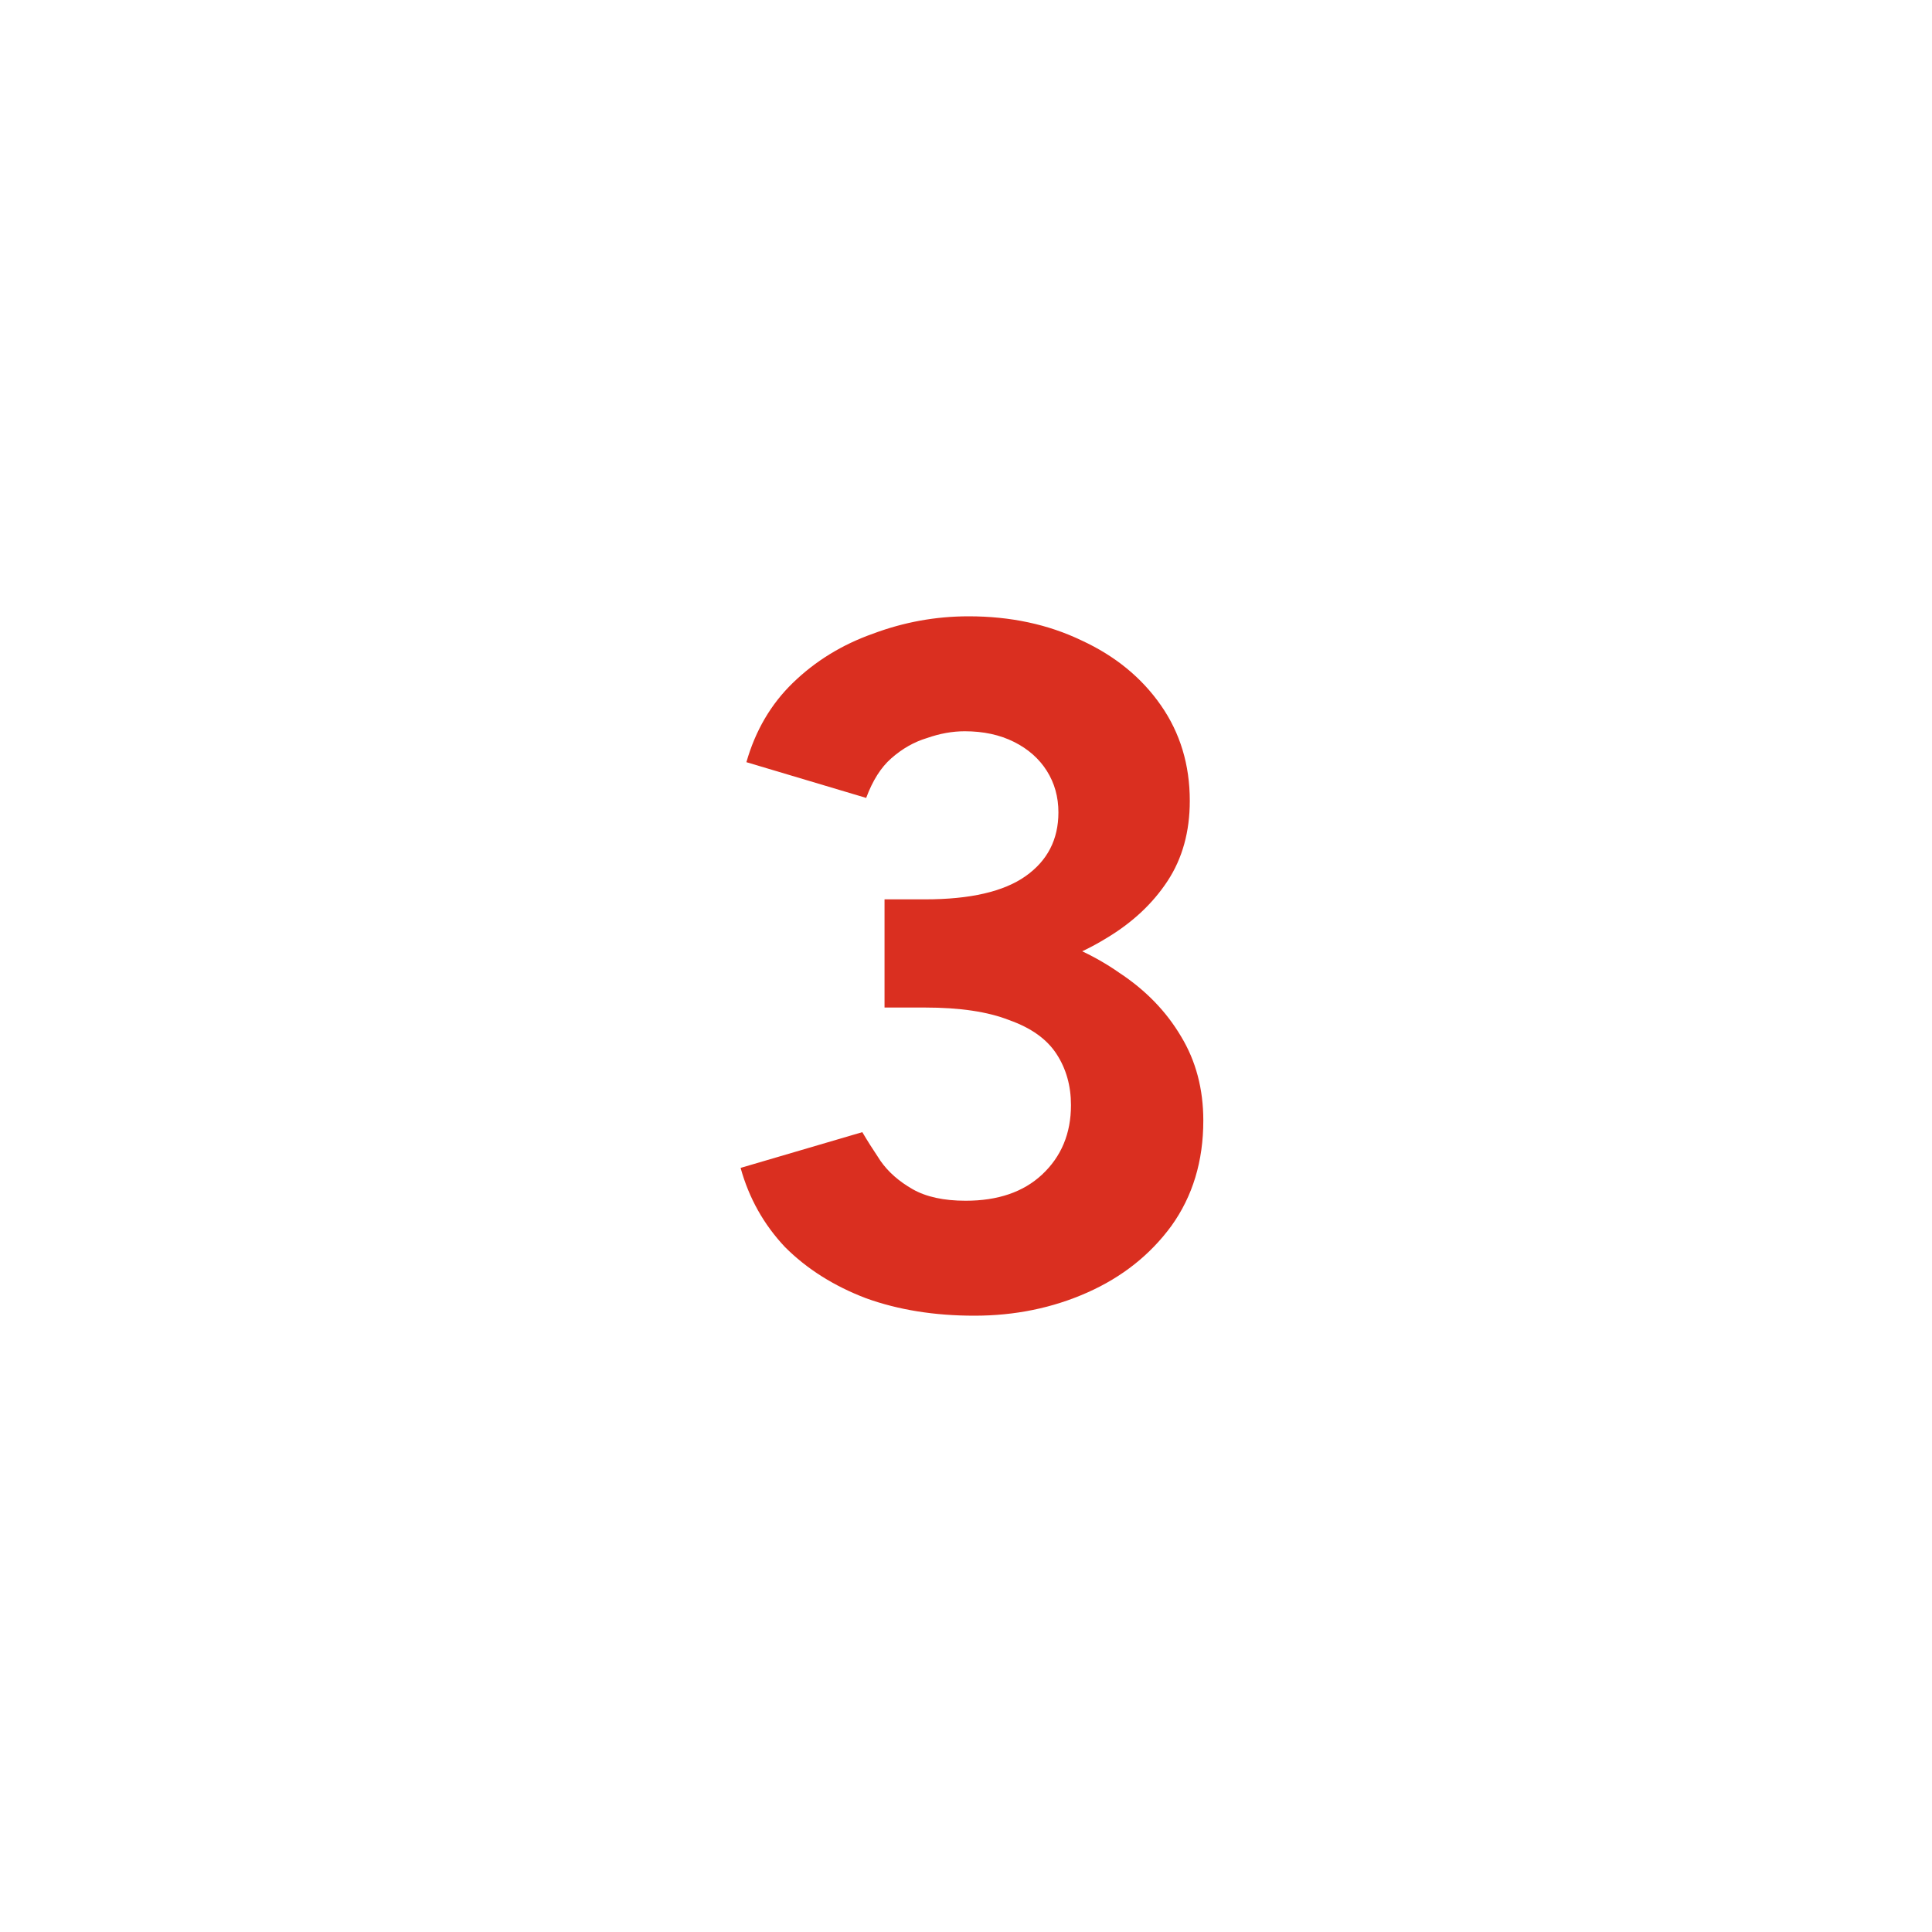 <svg width="120" height="120" viewBox="0 0 120 120" fill="none" xmlns="http://www.w3.org/2000/svg">
<path d="M60.52 81.72C58.04 81.72 55.8 81.36 53.8 80.64C51.8 79.88 50.12 78.82 48.76 77.46C47.44 76.06 46.52 74.42 46 72.54L53.56 70.32C53.84 70.8 54.22 71.4 54.7 72.12C55.18 72.8 55.84 73.38 56.68 73.86C57.52 74.34 58.62 74.58 59.98 74.58C61.98 74.58 63.56 74.04 64.72 72.96C65.92 71.84 66.52 70.4 66.52 68.64C66.52 67.44 66.22 66.38 65.62 65.46C65.02 64.54 64.04 63.84 62.68 63.36C61.36 62.84 59.62 62.58 57.46 62.58H54.94V57H57.16C59.56 57 61.82 57.3 63.94 57.9C66.06 58.46 67.92 59.3 69.52 60.42C71.16 61.5 72.44 62.82 73.36 64.38C74.28 65.9 74.74 67.64 74.74 69.6C74.74 72.12 74.08 74.3 72.76 76.14C71.44 77.94 69.7 79.32 67.54 80.28C65.38 81.24 63.04 81.72 60.52 81.72ZM54.94 61.08V55.86H57.46C60.26 55.86 62.34 55.38 63.7 54.42C65.06 53.46 65.74 52.14 65.74 50.46C65.74 49.5 65.5 48.64 65.02 47.88C64.54 47.12 63.86 46.52 62.98 46.08C62.1 45.64 61.08 45.42 59.92 45.42C59.16 45.42 58.38 45.56 57.58 45.84C56.78 46.08 56.04 46.5 55.36 47.1C54.72 47.66 54.2 48.48 53.8 49.56L46.36 47.34C46.92 45.38 47.88 43.74 49.24 42.42C50.64 41.06 52.3 40.04 54.22 39.36C56.14 38.64 58.12 38.28 60.16 38.28C62.76 38.28 65.1 38.78 67.18 39.78C69.26 40.74 70.9 42.08 72.1 43.8C73.3 45.52 73.9 47.5 73.9 49.74C73.9 51.66 73.44 53.32 72.52 54.72C71.6 56.12 70.34 57.3 68.74 58.26C67.18 59.22 65.4 59.94 63.4 60.42C61.4 60.86 59.32 61.08 57.16 61.08H54.94Z" fill="#DA2F20"/>
</svg>
